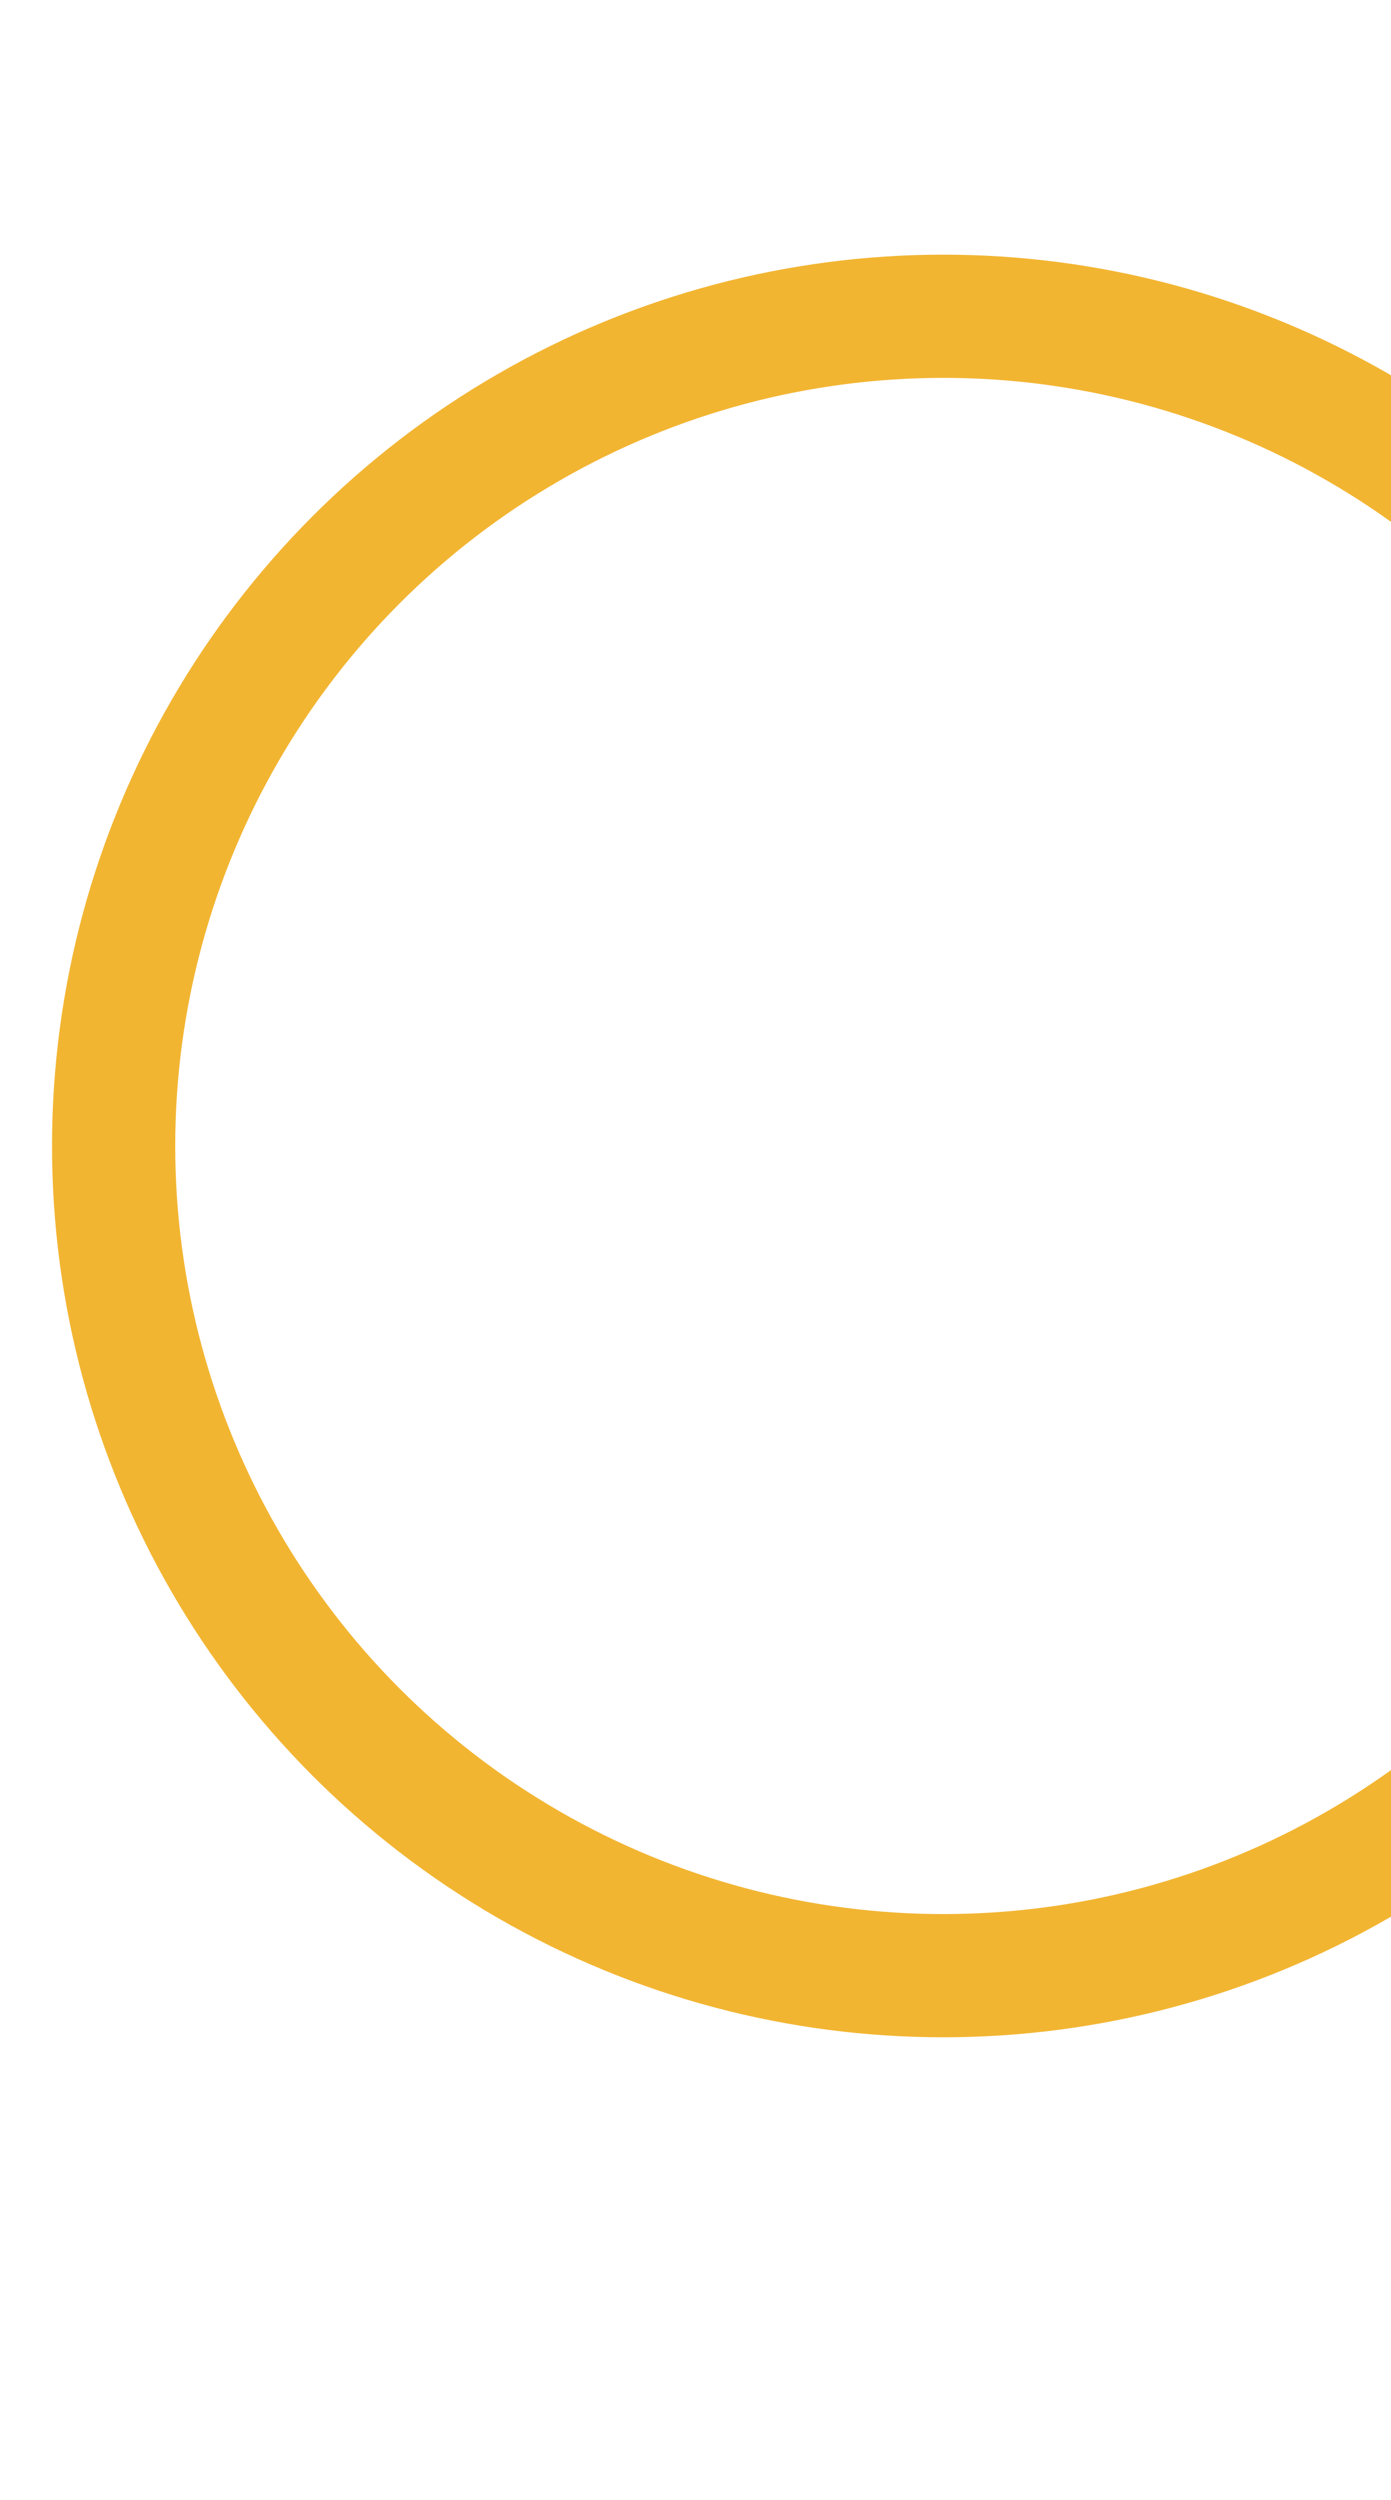 <?xml version="1.0" encoding="UTF-8"?>
<svg xmlns="http://www.w3.org/2000/svg" xmlns:xlink="http://www.w3.org/1999/xlink" width="508" height="913" viewBox="0 0 508 913">
  <defs>
    <clipPath id="clip-path">
      <rect x="-47" width="508" height="913" fill="none"></rect>
    </clipPath>
  </defs>
  <g id="Groupe_défilant_17" data-name="Groupe défilant 17" transform="translate(47)" clip-path="url(#clip-path)" style="isolation: isolate">
    <g id="Ellipse_26" data-name="Ellipse 26" transform="translate(-28 93)" fill="none" stroke="#f2b532" stroke-width="45">
      <circle cx="325.5" cy="325.5" r="325.5" stroke="none"></circle>
      <circle cx="325.5" cy="325.5" r="303" fill="none"></circle>
    </g>
  </g>
</svg>
